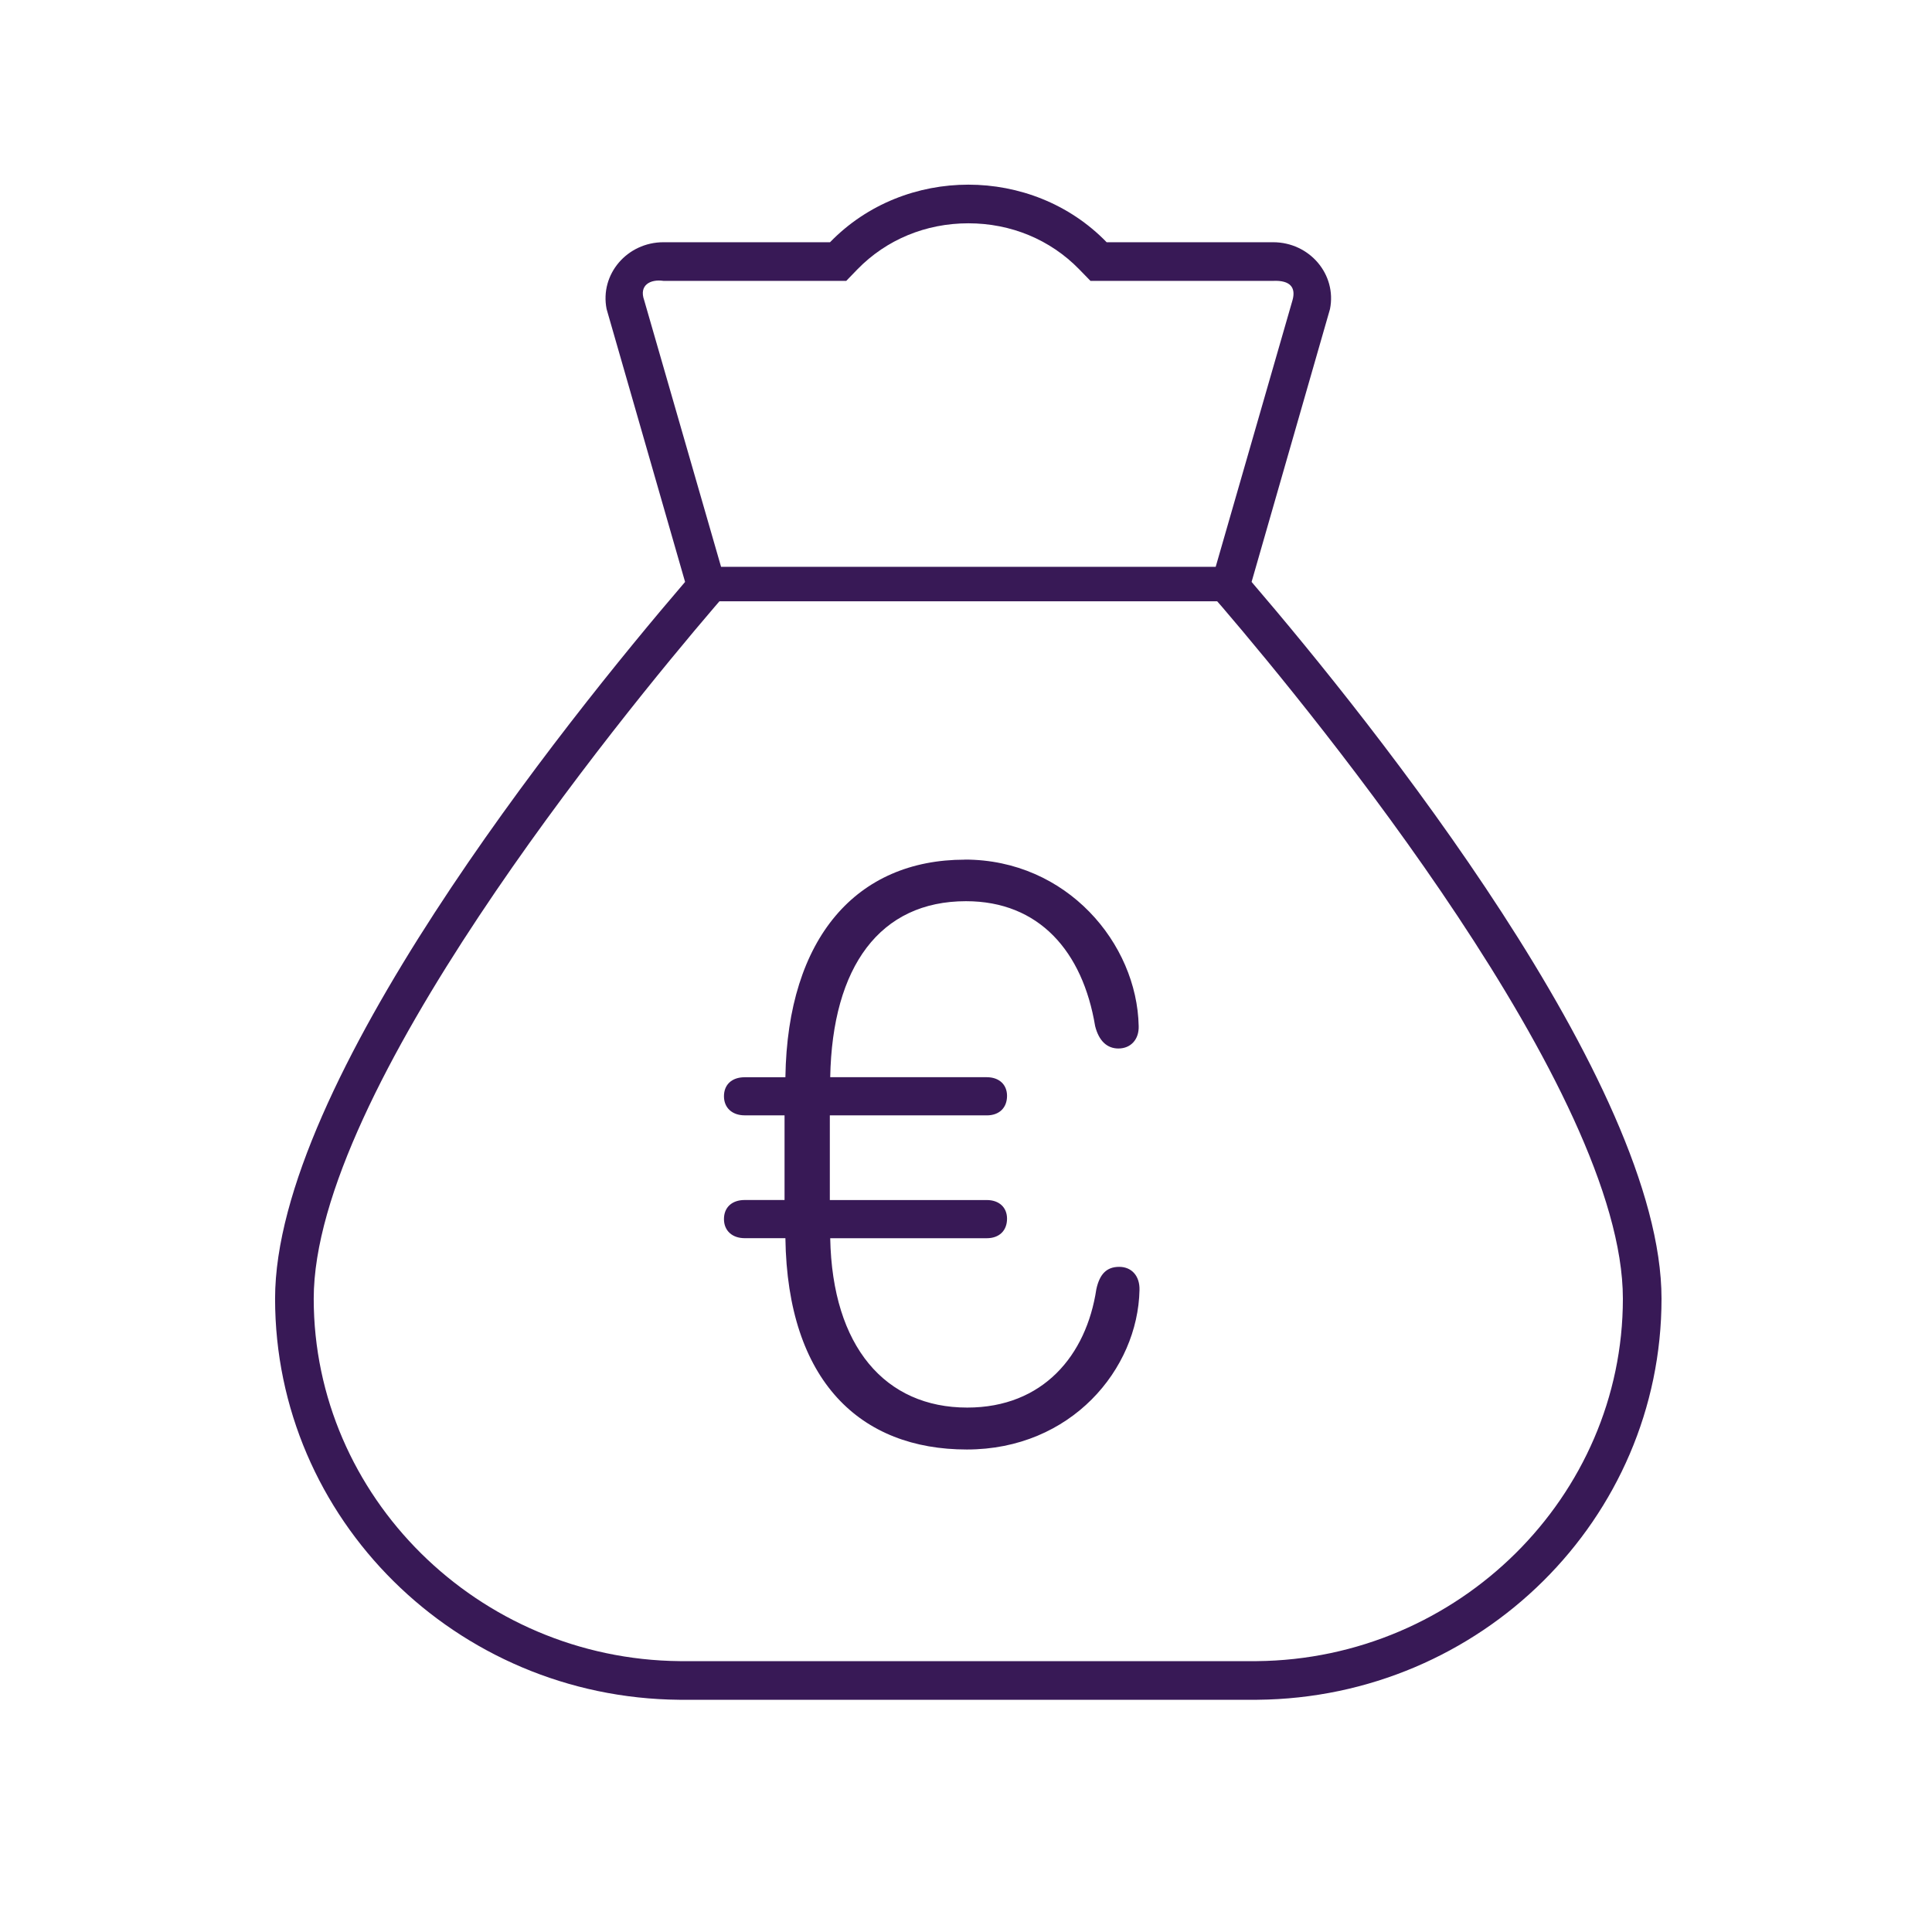 <svg xmlns="http://www.w3.org/2000/svg" xmlns:xlink="http://www.w3.org/1999/xlink" viewBox="0,0,256,256" width="75px" height="75px"><g fill="#381956" fill-rule="nonzero" stroke="none" stroke-width="1" stroke-linecap="butt" stroke-linejoin="miter" stroke-miterlimit="10" stroke-dasharray="" stroke-dashoffset="0" font-family="none" font-weight="none" font-size="none" text-anchor="none" style="mix-blend-mode: normal"><g transform="scale(5.12,5.12)"><path d="M25.061,4.779c-1.3,0 -2.61,0.49 -3.58,1.49h-4.311c-0.94,0 -1.651,0.83 -1.471,1.73l2.031,7.061c-3.13,3.65 -10.611,12.989 -10.611,18.549c0,5.7 4.681,10.331 10.461,10.381h14.959c5.78,-0.05 10.461,-4.681 10.461,-10.381c0,-5.56 -7.479,-14.899 -10.609,-18.549l2.029,-7.061c0.18,-0.9 -0.531,-1.73 -1.471,-1.73h-4.309c-0.97,-1 -2.28,-1.49 -3.58,-1.49zM25.061,5.779c1.1,0 2.119,0.421 2.869,1.191l0.291,0.299h4.729c0.45,-0.02 0.59,0.18 0.5,0.5l-1.988,6.9h-12.801l-1.99,-6.9c-0.14,-0.39 0.16,-0.55 0.5,-0.5h4.73l0.289,-0.299c0.75,-0.77 1.771,-1.191 2.871,-1.191zM18.619,15.561h12.881l0.131,0.15c2.43,2.84 10.369,12.538 10.369,17.898c0,5.12 -4.251,9.331 -9.471,9.381h-14.939c-5.22,-0.05 -9.471,-4.261 -9.471,-9.381c0,-5.36 7.941,-15.058 10.371,-17.898zM24.969,22.248c-2.783,0 -4.589,2 -4.643,5.631h-1.053c-0.333,0 -0.537,0.191 -0.537,0.492c0,0.301 0.215,0.494 0.537,0.494h1.031v2.191h-1.031c-0.333,0 -0.537,0.193 -0.537,0.494c0,0.301 0.215,0.494 0.537,0.494h1.053c0.053,3.706 1.945,5.469 4.695,5.469c2.697,0 4.426,-2.075 4.469,-4.125c0.011,-0.366 -0.203,-0.602 -0.525,-0.602c-0.322,0 -0.506,0.183 -0.592,0.58c-0.258,1.708 -1.376,3.062 -3.342,3.062c-2.116,0 -3.491,-1.569 -3.545,-4.383h4.051c0.322,0 0.525,-0.194 0.525,-0.506c0,-0.29 -0.203,-0.482 -0.525,-0.482h-4.061v-2.191h4.061c0.322,0 0.525,-0.194 0.525,-0.506c0,-0.29 -0.203,-0.482 -0.525,-0.482h-4.051c0.054,-2.868 1.29,-4.555 3.514,-4.555c1.891,0 3.02,1.298 3.342,3.232c0.097,0.387 0.312,0.58 0.602,0.58c0.322,0 0.536,-0.236 0.525,-0.58c-0.043,-2.138 -1.857,-4.309 -4.5,-4.309z"></path></g></g></svg>
